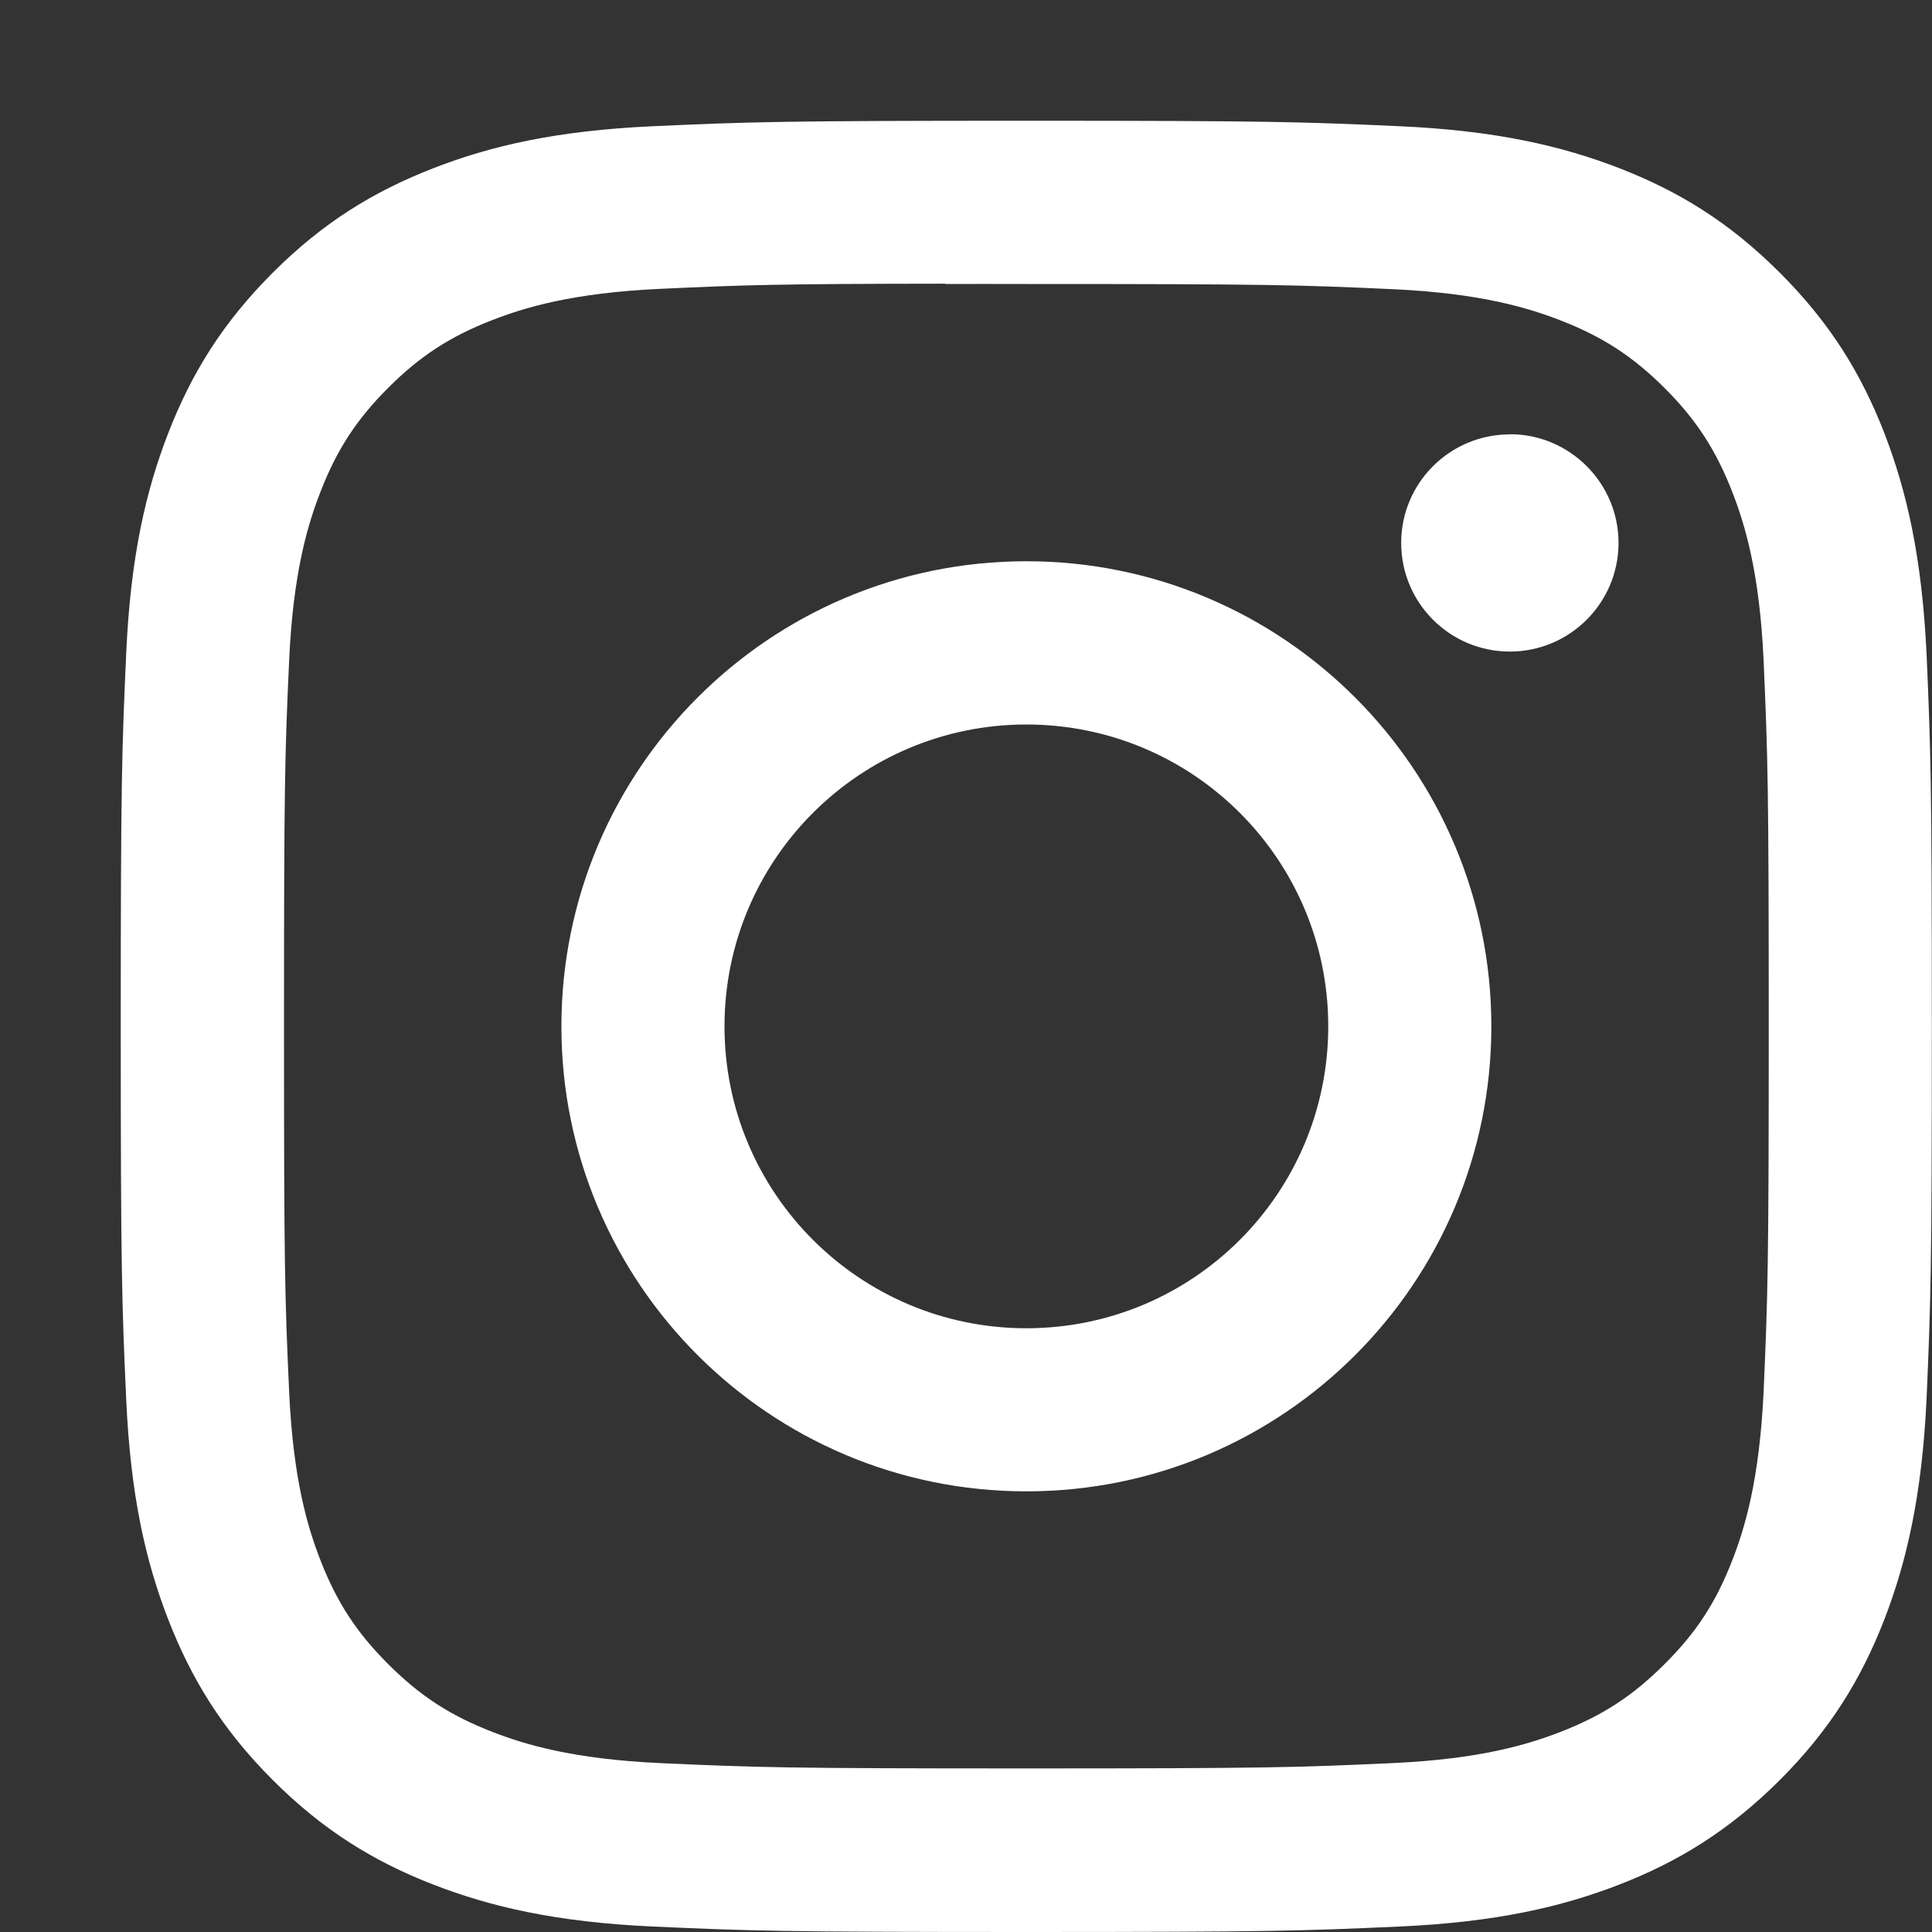 <svg width="12" height="12" viewBox="0 0 12 12" fill="none" xmlns="http://www.w3.org/2000/svg">
<rect x="0" y="0" width="12" height="12" fill="#333333" stroke="none"/>
<g clip-path="url(#clip0_128_262)">
<path d="M6.375 0.75C4.848 0.75 4.656 0.757 4.056 0.784C3.457 0.811 3.048 0.906 2.691 1.045C2.321 1.189 2.007 1.381 1.694 1.694C1.381 2.007 1.189 2.32 1.045 2.69C0.906 3.048 0.811 3.457 0.784 4.056C0.757 4.656 0.75 4.847 0.75 6.375C0.75 7.903 0.757 8.094 0.784 8.694C0.811 9.293 0.906 9.701 1.045 10.059C1.189 10.429 1.381 10.743 1.694 11.056C2.006 11.368 2.32 11.561 2.69 11.705C3.048 11.844 3.457 11.939 4.055 11.966C4.655 11.993 4.847 12 6.375 12C7.902 12 8.093 11.993 8.693 11.966C9.292 11.939 9.701 11.844 10.059 11.705C10.429 11.561 10.742 11.368 11.055 11.056C11.368 10.743 11.56 10.429 11.704 10.059C11.842 9.701 11.937 9.293 11.966 8.694C11.992 8.094 11.999 7.903 11.999 6.375C11.999 4.847 11.992 4.656 11.966 4.056C11.937 3.457 11.842 3.048 11.704 2.69C11.56 2.32 11.368 2.007 11.055 1.694C10.742 1.381 10.429 1.189 10.059 1.045C9.7 0.906 9.291 0.811 8.693 0.784C8.093 0.757 7.902 0.75 6.373 0.75H6.375ZM5.871 1.764C6.02 1.763 6.188 1.764 6.375 1.764C7.877 1.764 8.055 1.769 8.648 1.796C9.197 1.821 9.494 1.913 9.693 1.99C9.955 2.092 10.142 2.214 10.339 2.41C10.536 2.607 10.658 2.795 10.76 3.057C10.837 3.255 10.929 3.553 10.954 4.101C10.98 4.694 10.986 4.873 10.986 6.374C10.986 7.875 10.98 8.053 10.954 8.646C10.928 9.194 10.837 9.492 10.76 9.69C10.658 9.953 10.536 10.14 10.339 10.336C10.142 10.533 9.955 10.655 9.693 10.757C9.494 10.834 9.197 10.926 8.648 10.951C8.055 10.978 7.877 10.984 6.375 10.984C4.873 10.984 4.695 10.978 4.102 10.951C3.554 10.926 3.256 10.834 3.058 10.757C2.795 10.655 2.608 10.533 2.411 10.336C2.214 10.139 2.092 9.952 1.99 9.69C1.913 9.492 1.821 9.194 1.796 8.646C1.769 8.053 1.764 7.874 1.764 6.372C1.764 4.87 1.769 4.693 1.796 4.1C1.821 3.552 1.913 3.254 1.99 3.056C2.092 2.793 2.214 2.606 2.411 2.409C2.608 2.212 2.795 2.09 3.058 1.988C3.256 1.911 3.554 1.819 4.102 1.794C4.621 1.77 4.822 1.763 5.871 1.762V1.764ZM9.378 2.698C9.005 2.698 8.703 3 8.703 3.372C8.703 3.745 9.005 4.047 9.378 4.047C9.75 4.047 10.053 3.745 10.053 3.372C10.053 3 9.75 2.697 9.378 2.697V2.698ZM6.375 3.486C4.78 3.486 3.487 4.78 3.487 6.375C3.487 7.97 4.78 9.263 6.375 9.263C7.97 9.263 9.263 7.97 9.263 6.375C9.263 4.78 7.97 3.486 6.375 3.486ZM6.375 4.5C7.411 4.5 8.25 5.339 8.25 6.375C8.25 7.411 7.411 8.25 6.375 8.25C5.34 8.25 4.5 7.411 4.5 6.375C4.5 5.339 5.34 4.5 6.375 4.5Z" fill="white"/>
</g>
<defs>
<clipPath id="clip0_128_262">
<rect width="11.25" height="11.25" fill="white" transform="translate(0.75 0.75)"/>
</clipPath>
</defs>
</svg>
